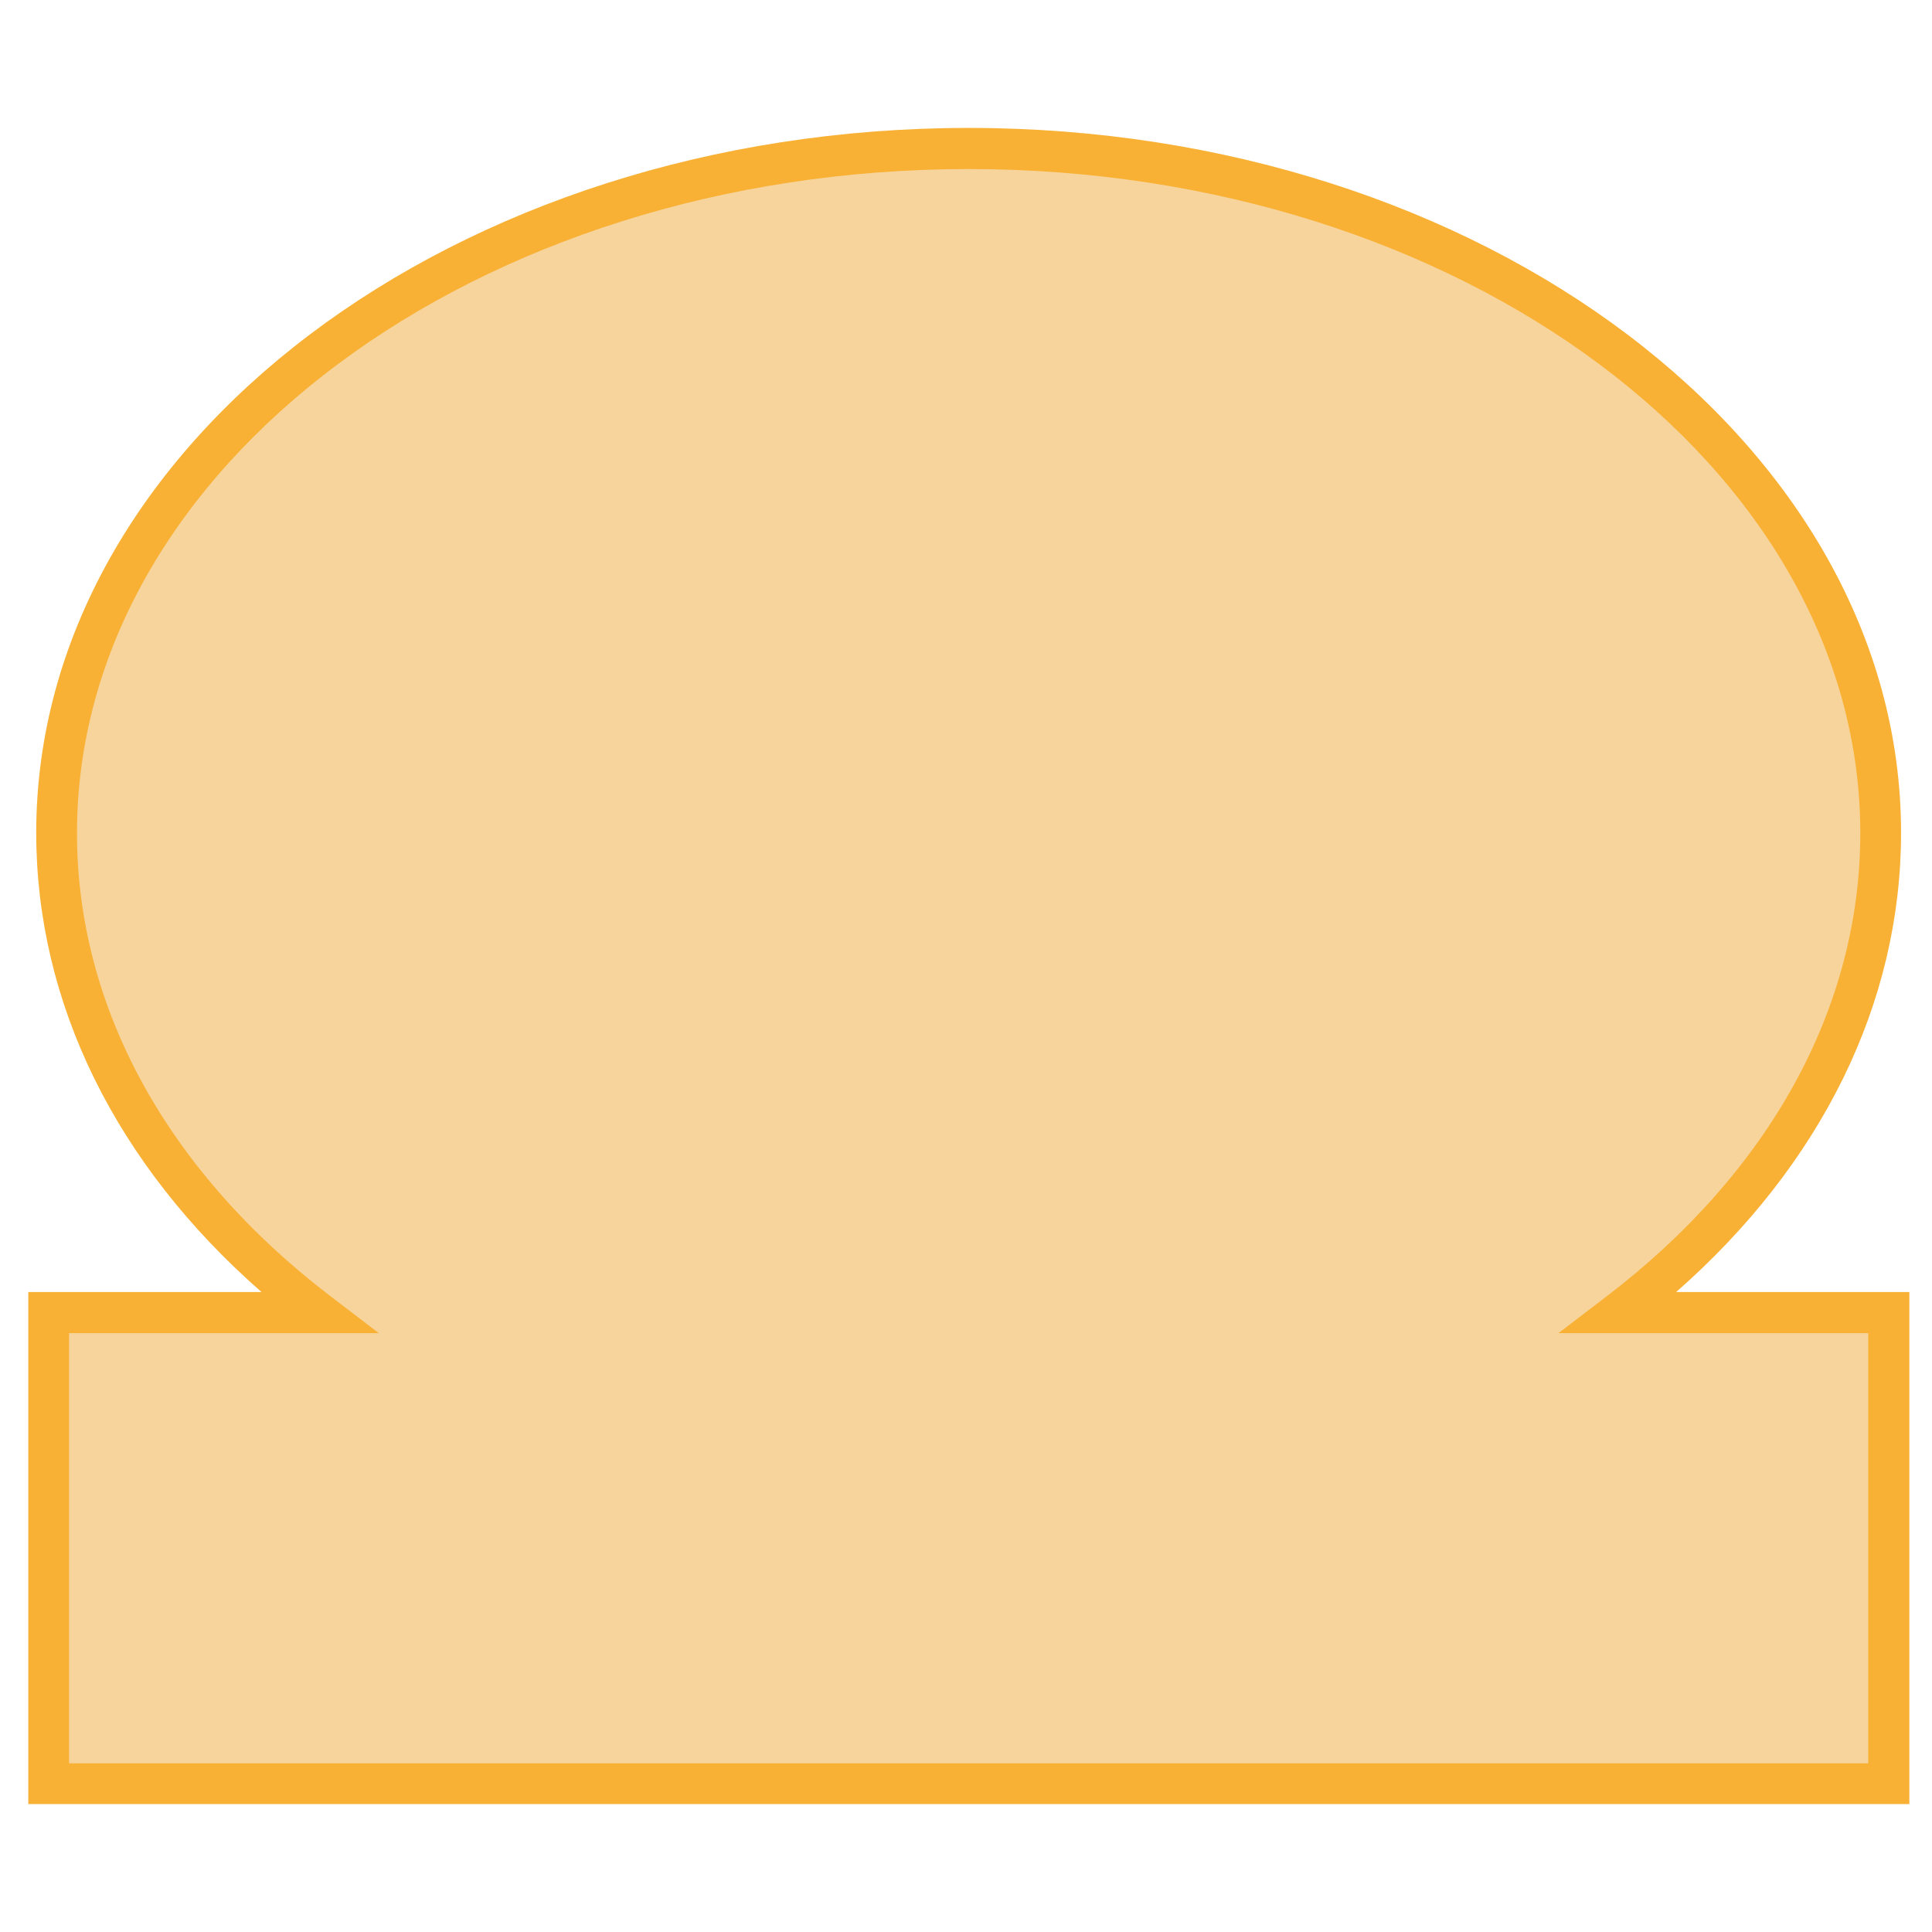 <?xml version="1.0" encoding="utf-8"?>
<!-- Generator: Adobe Illustrator 27.8.0, SVG Export Plug-In . SVG Version: 6.00 Build 0)  -->
<svg version="1.1" id="Ebene_1" xmlns="http://www.w3.org/2000/svg" xmlns:xlink="http://www.w3.org/1999/xlink" x="0px" y="0px"
	 viewBox="0 0 512 512" style="enable-background:new 0 0 512 512;" xml:space="preserve">
<style type="text/css">
	.st0{fill:#F7D49B;}
	.st1{fill:#F8B134;}
</style>
<path id="_x38_" class="st0" d="M429.1,347.8c42.9-32.7,69.4-77.6,69.4-127.2c0-100.2-108.2-181.4-241.7-181.4S15,120.5,15,220.7
	c0,49.5,26.5,94.4,69.4,127.2H12.9v124.8h487.7V347.8H429.1z"/>
<path class="st1" d="M18.3,467.3L18.3,467.3h476.8v-114H413l12.7-9.7c43.4-33.1,67.3-76.7,67.3-122.8c0-97-106-176-236.3-176
	c-130.3,0-236.3,78.9-236.3,176c0,46.1,23.9,89.7,67.3,122.8l12.7,9.7H18.3V467.3z M506,478.1H7.5V342.4h61.8
	C30.7,308.6,9.6,265.8,9.6,220.7c0-103,110.9-186.8,247.1-186.8s247.1,83.8,247.1,186.8c0,45.1-21.1,87.9-59.6,121.7H506V478.1z"/>
</svg>
